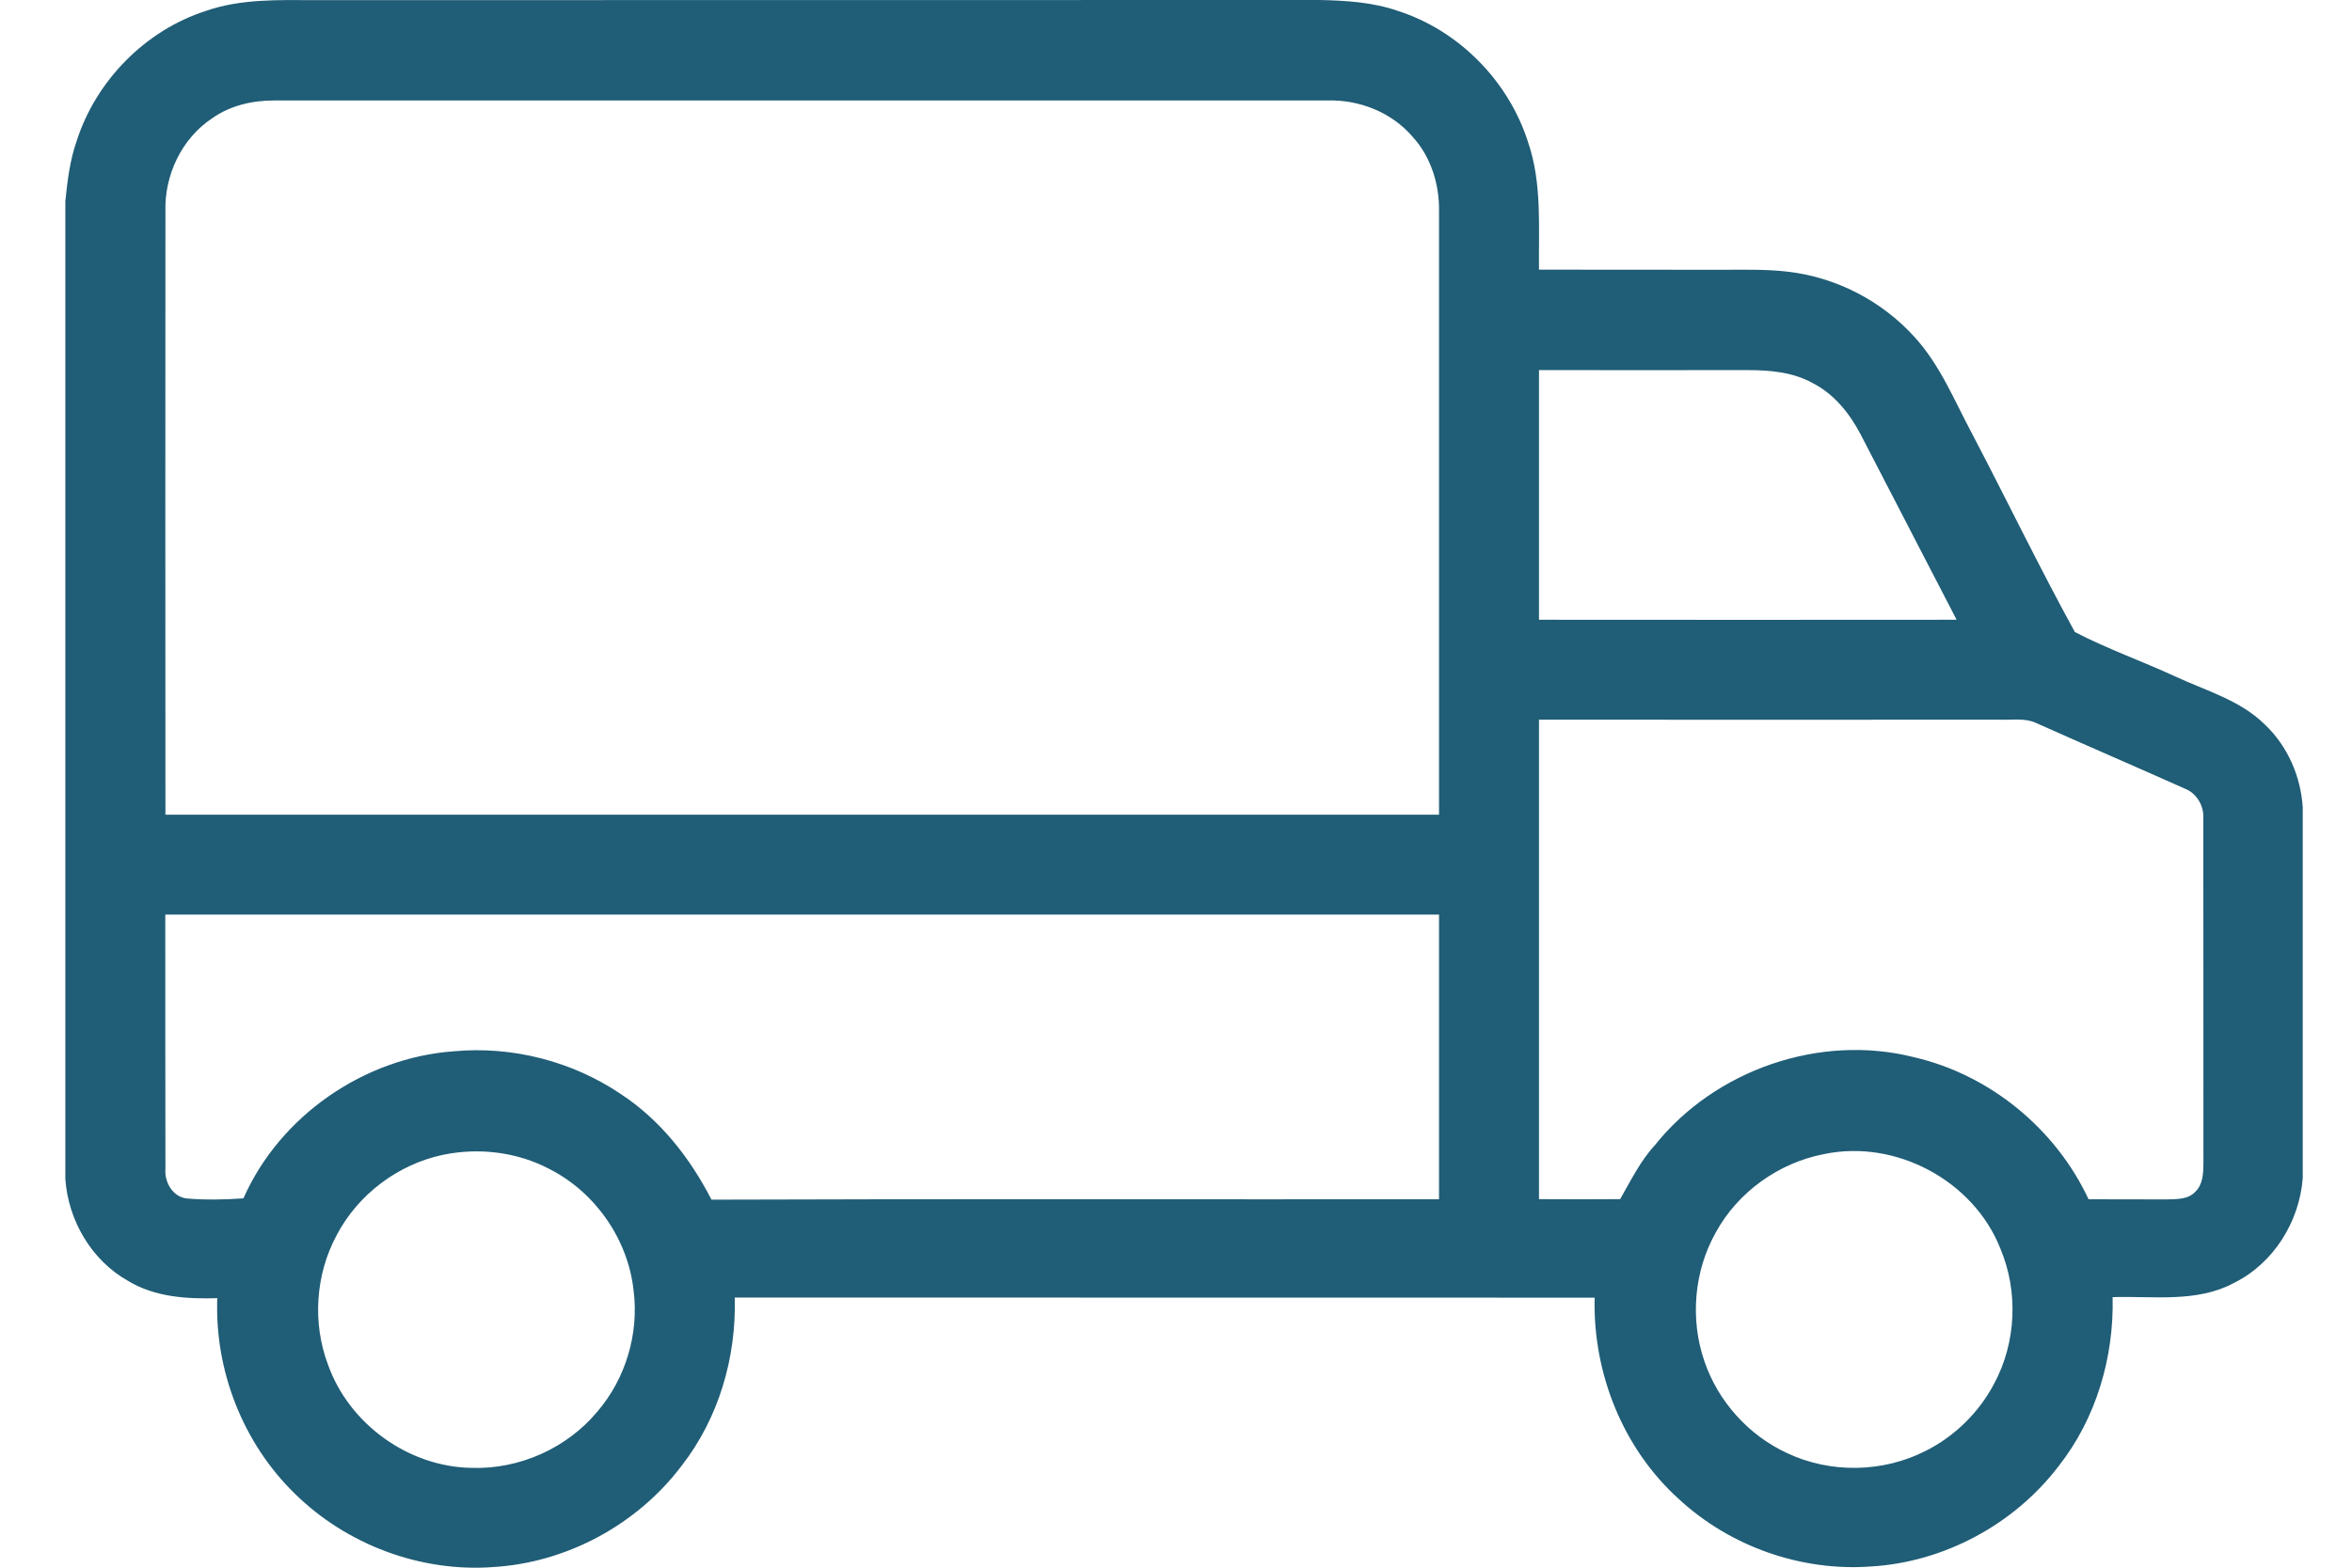 <svg width="18" height="12" viewBox="0 0 18 12" fill="none" xmlns="http://www.w3.org/2000/svg">
<path d="M1.577 0.083C1.842 -0.009 2.128 -0 2.405 0.001C4.969 0 7.534 0.001 10.098 0C10.301 0.004 10.508 0.017 10.7 0.084C11.168 0.235 11.547 0.623 11.695 1.09C11.802 1.403 11.774 1.739 11.778 2.064C12.244 2.065 12.71 2.065 13.176 2.065C13.343 2.065 13.51 2.06 13.676 2.079C14.049 2.12 14.403 2.303 14.654 2.582C14.848 2.795 14.957 3.066 15.091 3.317C15.356 3.823 15.605 4.338 15.879 4.838C16.126 4.966 16.39 5.06 16.643 5.176C16.88 5.287 17.146 5.359 17.335 5.548C17.508 5.712 17.608 5.944 17.623 6.18V9.019C17.597 9.353 17.399 9.671 17.097 9.82C16.812 9.974 16.478 9.919 16.168 9.929C16.179 10.39 16.042 10.857 15.756 11.221C15.415 11.669 14.877 11.959 14.315 11.991C13.783 12.029 13.242 11.838 12.851 11.477C12.42 11.09 12.189 10.509 12.204 9.933C10.011 9.932 7.817 9.933 5.623 9.932C5.636 10.391 5.5 10.856 5.217 11.219C4.878 11.669 4.339 11.961 3.777 11.995C3.22 12.037 2.652 11.824 2.255 11.432C1.859 11.046 1.642 10.49 1.663 9.937C1.43 9.944 1.184 9.929 0.979 9.804C0.7 9.647 0.522 9.342 0.5 9.024V1.54C0.516 1.384 0.535 1.227 0.587 1.078C0.736 0.616 1.113 0.232 1.577 0.083ZM1.623 0.906C1.389 1.061 1.257 1.343 1.266 1.621C1.265 3.159 1.265 4.697 1.266 6.236C4.514 6.236 7.763 6.236 11.013 6.236C11.013 4.697 11.013 3.158 11.013 1.62C11.017 1.412 10.951 1.199 10.809 1.045C10.65 0.86 10.405 0.763 10.163 0.769C7.477 0.769 4.791 0.769 2.105 0.769C1.936 0.768 1.763 0.806 1.623 0.906ZM11.778 2.833C11.778 3.47 11.778 4.107 11.778 4.744C12.843 4.745 13.908 4.745 14.974 4.744C14.73 4.271 14.484 3.799 14.24 3.326C14.155 3.164 14.036 3.015 13.87 2.931C13.719 2.848 13.545 2.833 13.376 2.833C12.844 2.834 12.311 2.833 11.778 2.833ZM11.778 5.509C11.778 6.733 11.778 7.956 11.778 9.179C11.985 9.18 12.192 9.181 12.399 9.179C12.481 9.037 12.553 8.887 12.665 8.766C13.125 8.189 13.928 7.911 14.646 8.092C15.228 8.226 15.732 8.64 15.984 9.18C16.185 9.18 16.386 9.18 16.588 9.181C16.661 9.178 16.746 9.182 16.8 9.123C16.858 9.069 16.862 8.985 16.863 8.911C16.862 8.03 16.864 7.15 16.862 6.269C16.869 6.17 16.813 6.072 16.719 6.036C16.341 5.867 15.96 5.703 15.582 5.534C15.499 5.495 15.404 5.512 15.315 5.509C14.136 5.51 12.957 5.509 11.778 5.509ZM1.265 7.001C1.266 7.649 1.264 8.297 1.266 8.945C1.257 9.047 1.321 9.163 1.431 9.174C1.574 9.186 1.719 9.183 1.863 9.173C2.142 8.541 2.787 8.096 3.475 8.047C3.92 8.006 4.378 8.123 4.749 8.373C5.052 8.571 5.281 8.863 5.445 9.183C7.301 9.176 9.157 9.182 11.013 9.18C11.013 8.454 11.013 7.727 11.013 7.001C7.763 7.001 4.514 7.001 1.265 7.001ZM3.393 8.839C3.048 8.911 2.742 9.141 2.578 9.452C2.414 9.754 2.389 10.127 2.511 10.448C2.673 10.902 3.128 11.229 3.61 11.236C3.974 11.248 4.338 11.086 4.571 10.806C4.788 10.554 4.891 10.209 4.849 9.879C4.807 9.488 4.557 9.128 4.208 8.95C3.96 8.818 3.667 8.783 3.393 8.839ZM13.96 8.834C13.614 8.9 13.3 9.124 13.131 9.434C12.964 9.73 12.933 10.099 13.044 10.42C13.148 10.726 13.381 10.986 13.675 11.122C14.007 11.28 14.41 11.273 14.737 11.106C14.959 10.995 15.145 10.812 15.261 10.592C15.431 10.277 15.448 9.885 15.308 9.555C15.102 9.036 14.507 8.719 13.96 8.834Z" fill="#205D76"/>
</svg>
